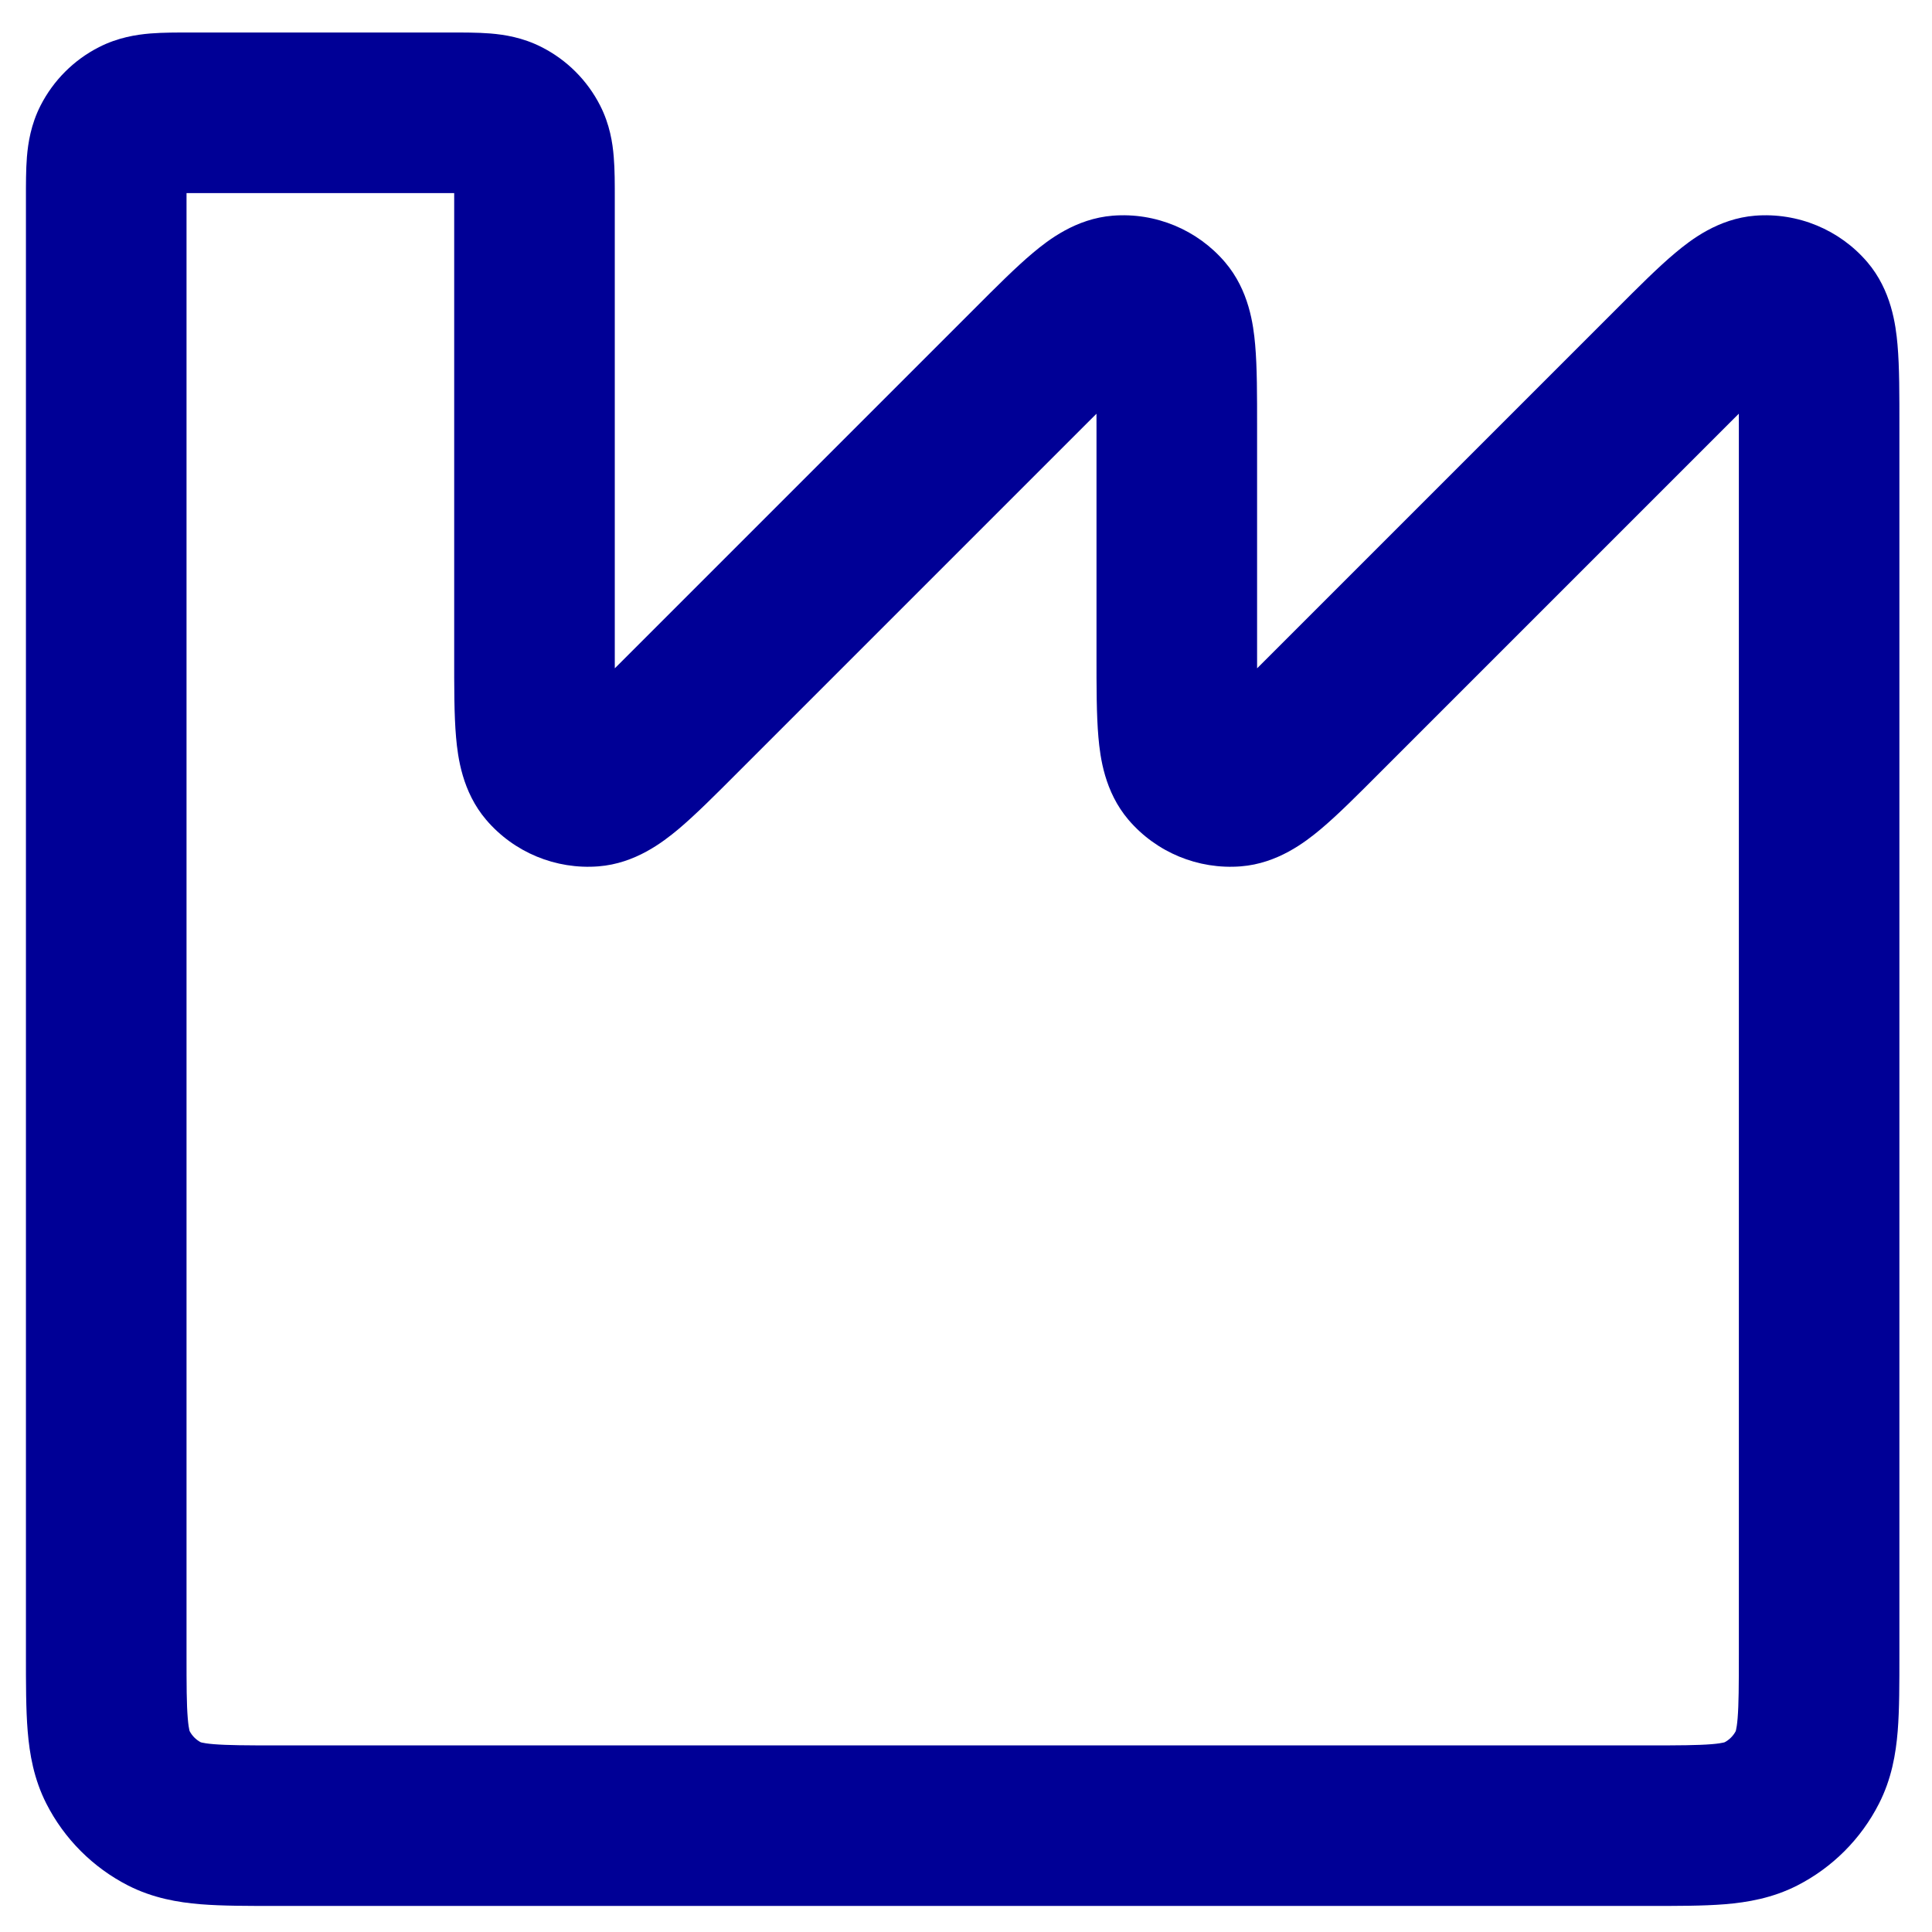 <?xml version="1.0" encoding="UTF-8"?> <svg xmlns="http://www.w3.org/2000/svg" width="33" height="33" viewBox="0 0 33 33" fill="none"><path d="M4.741 32.555H28.146V29.813H4.741V32.555ZM28.146 32.555C28.636 32.555 29.085 32.556 29.459 32.526C29.849 32.494 30.275 32.421 30.696 32.207L29.451 29.763C29.481 29.747 29.456 29.774 29.236 29.792C29 29.811 28.681 29.813 28.146 29.813V32.555ZM30.696 32.207C31.298 31.9 31.788 31.41 32.094 30.808L29.651 29.563C29.607 29.649 29.537 29.719 29.451 29.763L30.696 32.207ZM32.094 30.808C32.309 30.387 32.382 29.961 32.414 29.571C32.444 29.197 32.443 28.748 32.443 28.258H29.701C29.701 28.793 29.699 29.111 29.68 29.348C29.662 29.568 29.635 29.593 29.651 29.563L32.094 30.808ZM32.443 28.258L32.443 7.287H29.701L29.701 28.258H32.443ZM32.443 7.287C32.443 6.76 32.445 6.272 32.411 5.888C32.381 5.549 32.306 4.959 31.896 4.478L29.81 6.259C29.703 6.135 29.669 6.026 29.663 6.006C29.659 5.991 29.669 6.02 29.678 6.13C29.699 6.364 29.701 6.706 29.701 7.287H32.443ZM31.896 4.478C31.421 3.922 30.707 3.627 29.978 3.684L30.194 6.418C30.048 6.43 29.905 6.371 29.81 6.259L31.896 4.478ZM29.978 3.684C29.348 3.734 28.879 4.098 28.618 4.317C28.322 4.564 27.977 4.91 27.605 5.283L29.544 7.222C29.955 6.812 30.198 6.57 30.378 6.42C30.463 6.349 30.491 6.335 30.477 6.343C30.458 6.353 30.357 6.406 30.194 6.418L29.978 3.684ZM27.605 5.283L21.628 11.26L23.567 13.199L29.544 7.222L27.605 5.283ZM21.628 11.26C21.217 11.671 20.974 11.912 20.794 12.063C20.709 12.133 20.682 12.147 20.696 12.139C20.714 12.129 20.815 12.077 20.979 12.064L21.194 14.798C21.823 14.749 22.294 14.384 22.555 14.166C22.851 13.918 23.195 13.572 23.567 13.199L21.628 11.26ZM20.979 12.064C21.124 12.053 21.267 12.111 21.363 12.223L19.276 14.004C19.752 14.56 20.465 14.855 21.194 14.798L20.979 12.064ZM21.363 12.223C21.469 12.347 21.503 12.456 21.509 12.476C21.514 12.492 21.504 12.462 21.494 12.352C21.473 12.119 21.472 11.776 21.472 11.195H18.729C18.729 11.722 18.728 12.21 18.762 12.595C18.792 12.934 18.866 13.523 19.276 14.004L21.363 12.223ZM21.472 11.195V7.287H18.729V11.195H21.472ZM21.472 7.287C21.472 6.76 21.473 6.272 21.439 5.888C21.409 5.549 21.335 4.959 20.924 4.478L18.838 6.259C18.732 6.135 18.698 6.026 18.692 6.006C18.687 5.991 18.697 6.02 18.707 6.13C18.728 6.364 18.729 6.706 18.729 7.287H21.472ZM20.924 4.478C20.449 3.922 19.736 3.627 19.007 3.684L19.222 6.418C19.076 6.43 18.934 6.371 18.838 6.259L20.924 4.478ZM19.007 3.684C18.377 3.734 17.907 4.098 17.646 4.317C17.351 4.564 17.006 4.91 16.634 5.283L18.573 7.222C18.984 6.812 19.227 6.57 19.407 6.42C19.491 6.349 19.519 6.335 19.505 6.343C19.487 6.353 19.385 6.406 19.222 6.418L19.007 3.684ZM16.634 5.283L10.657 11.26L12.596 13.199L18.573 7.222L16.634 5.283ZM10.657 11.26C10.246 11.671 10.003 11.912 9.823 12.063C9.738 12.133 9.71 12.147 9.724 12.139C9.743 12.129 9.844 12.077 10.007 12.064L10.222 14.798C10.852 14.749 11.322 14.384 11.584 14.166C11.879 13.918 12.224 13.572 12.596 13.199L10.657 11.26ZM10.007 12.064C10.153 12.053 10.296 12.111 10.391 12.223L8.305 14.004C8.78 14.56 9.493 14.855 10.222 14.798L10.007 12.064ZM10.391 12.223C10.497 12.347 10.532 12.456 10.538 12.476C10.542 12.492 10.532 12.462 10.523 12.352C10.502 12.119 10.501 11.776 10.501 11.195H7.758C7.758 11.722 7.756 12.21 7.79 12.595C7.82 12.934 7.895 13.524 8.305 14.004L10.391 12.223ZM10.501 11.195V3.39H7.758V11.195H10.501ZM10.501 3.39C10.501 3.156 10.502 2.899 10.483 2.678C10.464 2.44 10.416 2.127 10.251 1.803L7.807 3.049C7.742 2.921 7.744 2.833 7.75 2.901C7.752 2.934 7.755 2.986 7.756 3.072C7.758 3.158 7.758 3.259 7.758 3.39H10.501ZM10.251 1.803C10.032 1.373 9.683 1.024 9.252 0.805L8.007 3.248C7.921 3.205 7.851 3.135 7.807 3.049L10.251 1.803ZM9.252 0.805C8.929 0.64 8.616 0.592 8.378 0.572C8.157 0.554 7.9 0.555 7.666 0.555V3.298C7.797 3.298 7.898 3.298 7.984 3.3C8.07 3.301 8.122 3.304 8.155 3.306C8.223 3.312 8.135 3.314 8.007 3.248L9.252 0.805ZM7.666 0.555L3.278 0.555V3.298L7.666 3.298V0.555ZM3.278 0.555C3.044 0.555 2.787 0.554 2.565 0.572C2.328 0.592 2.015 0.64 1.691 0.805L2.937 3.249C2.809 3.314 2.721 3.312 2.789 3.306C2.822 3.303 2.874 3.301 2.96 3.3C3.046 3.298 3.147 3.298 3.278 3.298V0.555ZM1.691 0.805C1.261 1.024 0.912 1.373 0.692 1.804L3.136 3.049C3.093 3.135 3.023 3.205 2.937 3.249L1.691 0.805ZM0.692 1.804C0.528 2.127 0.48 2.44 0.46 2.678C0.442 2.899 0.443 3.156 0.443 3.39H3.186C3.186 3.259 3.186 3.158 3.188 3.072C3.189 2.986 3.191 2.934 3.194 2.901C3.2 2.833 3.201 2.921 3.136 3.049L0.692 1.804ZM0.443 3.39V28.258H3.186V3.39H0.443ZM0.443 28.258C0.443 28.748 0.442 29.197 0.473 29.571C0.505 29.961 0.578 30.387 0.792 30.808L3.236 29.563C3.251 29.593 3.225 29.568 3.207 29.348C3.187 29.111 3.186 28.793 3.186 28.258H0.443ZM0.792 30.808C1.099 31.411 1.589 31.9 2.19 32.207L3.436 29.763C3.35 29.719 3.28 29.649 3.236 29.563L0.792 30.808ZM2.19 32.207C2.612 32.421 3.038 32.494 3.428 32.526C3.802 32.556 4.251 32.555 4.741 32.555V29.813C4.206 29.813 3.887 29.811 3.651 29.792C3.431 29.774 3.406 29.747 3.436 29.763L2.19 32.207Z" fill="#000096"></path></svg> 